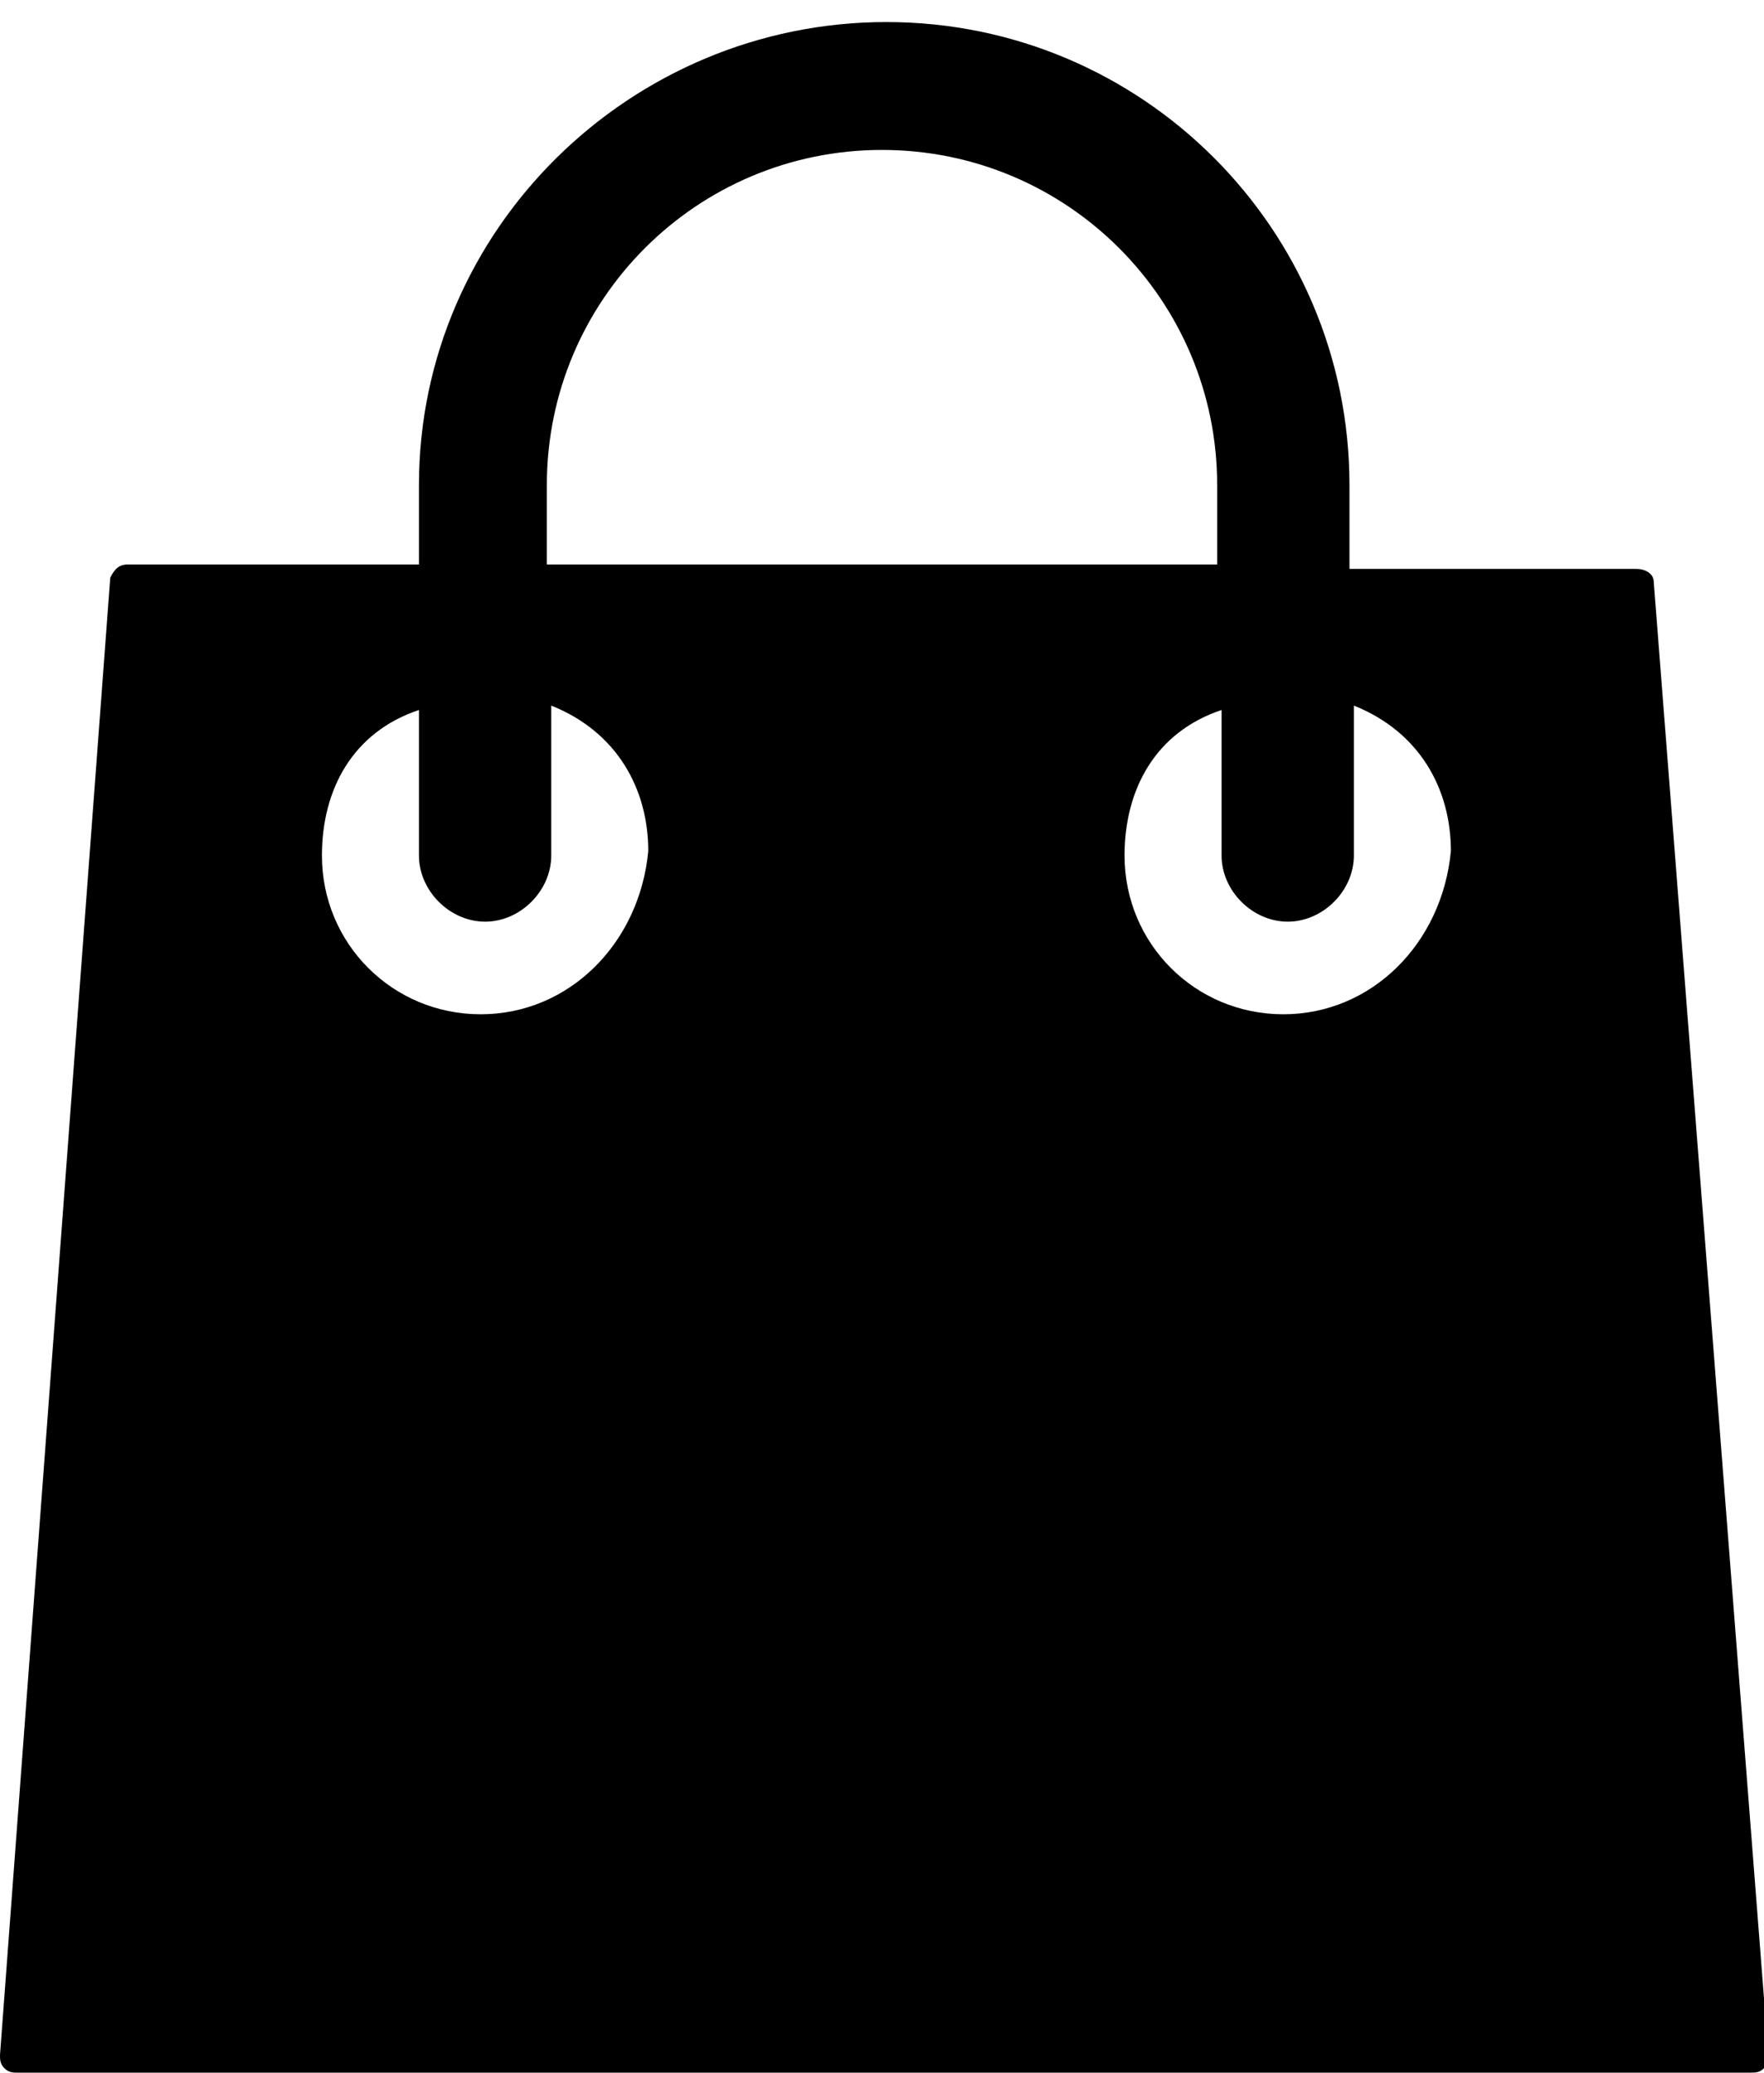 <?xml version="1.0" encoding="utf-8"?>
<!-- Generator: Adobe Illustrator 21.0.0, SVG Export Plug-In . SVG Version: 6.00 Build 0)  -->
<svg version="1.1" id="Layer_1" xmlns="http://www.w3.org/2000/svg" xmlns:xlink="http://www.w3.org/1999/xlink" x="0px" y="0px"
	 viewBox="0 0 40 47" style="enable-background:new 0 0 40 47;" xml:space="preserve">
<g>
	<g>
		<path d="M37.5,13.2c0-0.2-0.2-0.3-0.4-0.3h-6.5V11c0-5.8-4.7-10.5-10.5-10.5S9.5,5.2,9.5,11v1.8H2.9c-0.2,0-0.3,0.1-0.4,0.3
			L0,46.6c0,0.1,0,0.2,0.1,0.3C0.2,47,0.3,47,0.4,47h39.3c0.1,0,0.2,0,0.3-0.1s0.1-0.2,0.1-0.3L37.5,13.2z M12.4,11
			c0-4.2,3.4-7.6,7.6-7.6s7.6,3.4,7.6,7.6v1.8H12.4V11z M10.9,23c-2,0-3.6-1.6-3.6-3.6c0-1.5,0.7-2.8,2.2-3.3v3.3
			c0,0.8,0.7,1.5,1.5,1.5s1.5-0.7,1.5-1.5V16c1.5,0.6,2.2,1.9,2.2,3.3C14.5,21.4,12.9,23,10.9,23z M29.1,23c-2,0-3.6-1.6-3.6-3.6
			c0-1.5,0.7-2.8,2.2-3.3v3.3c0,0.8,0.7,1.5,1.5,1.5s1.5-0.7,1.5-1.5V16c1.5,0.6,2.2,1.9,2.2,3.3C32.7,21.4,31.1,23,29.1,23z"/>
	</g>
</g>
</svg>
